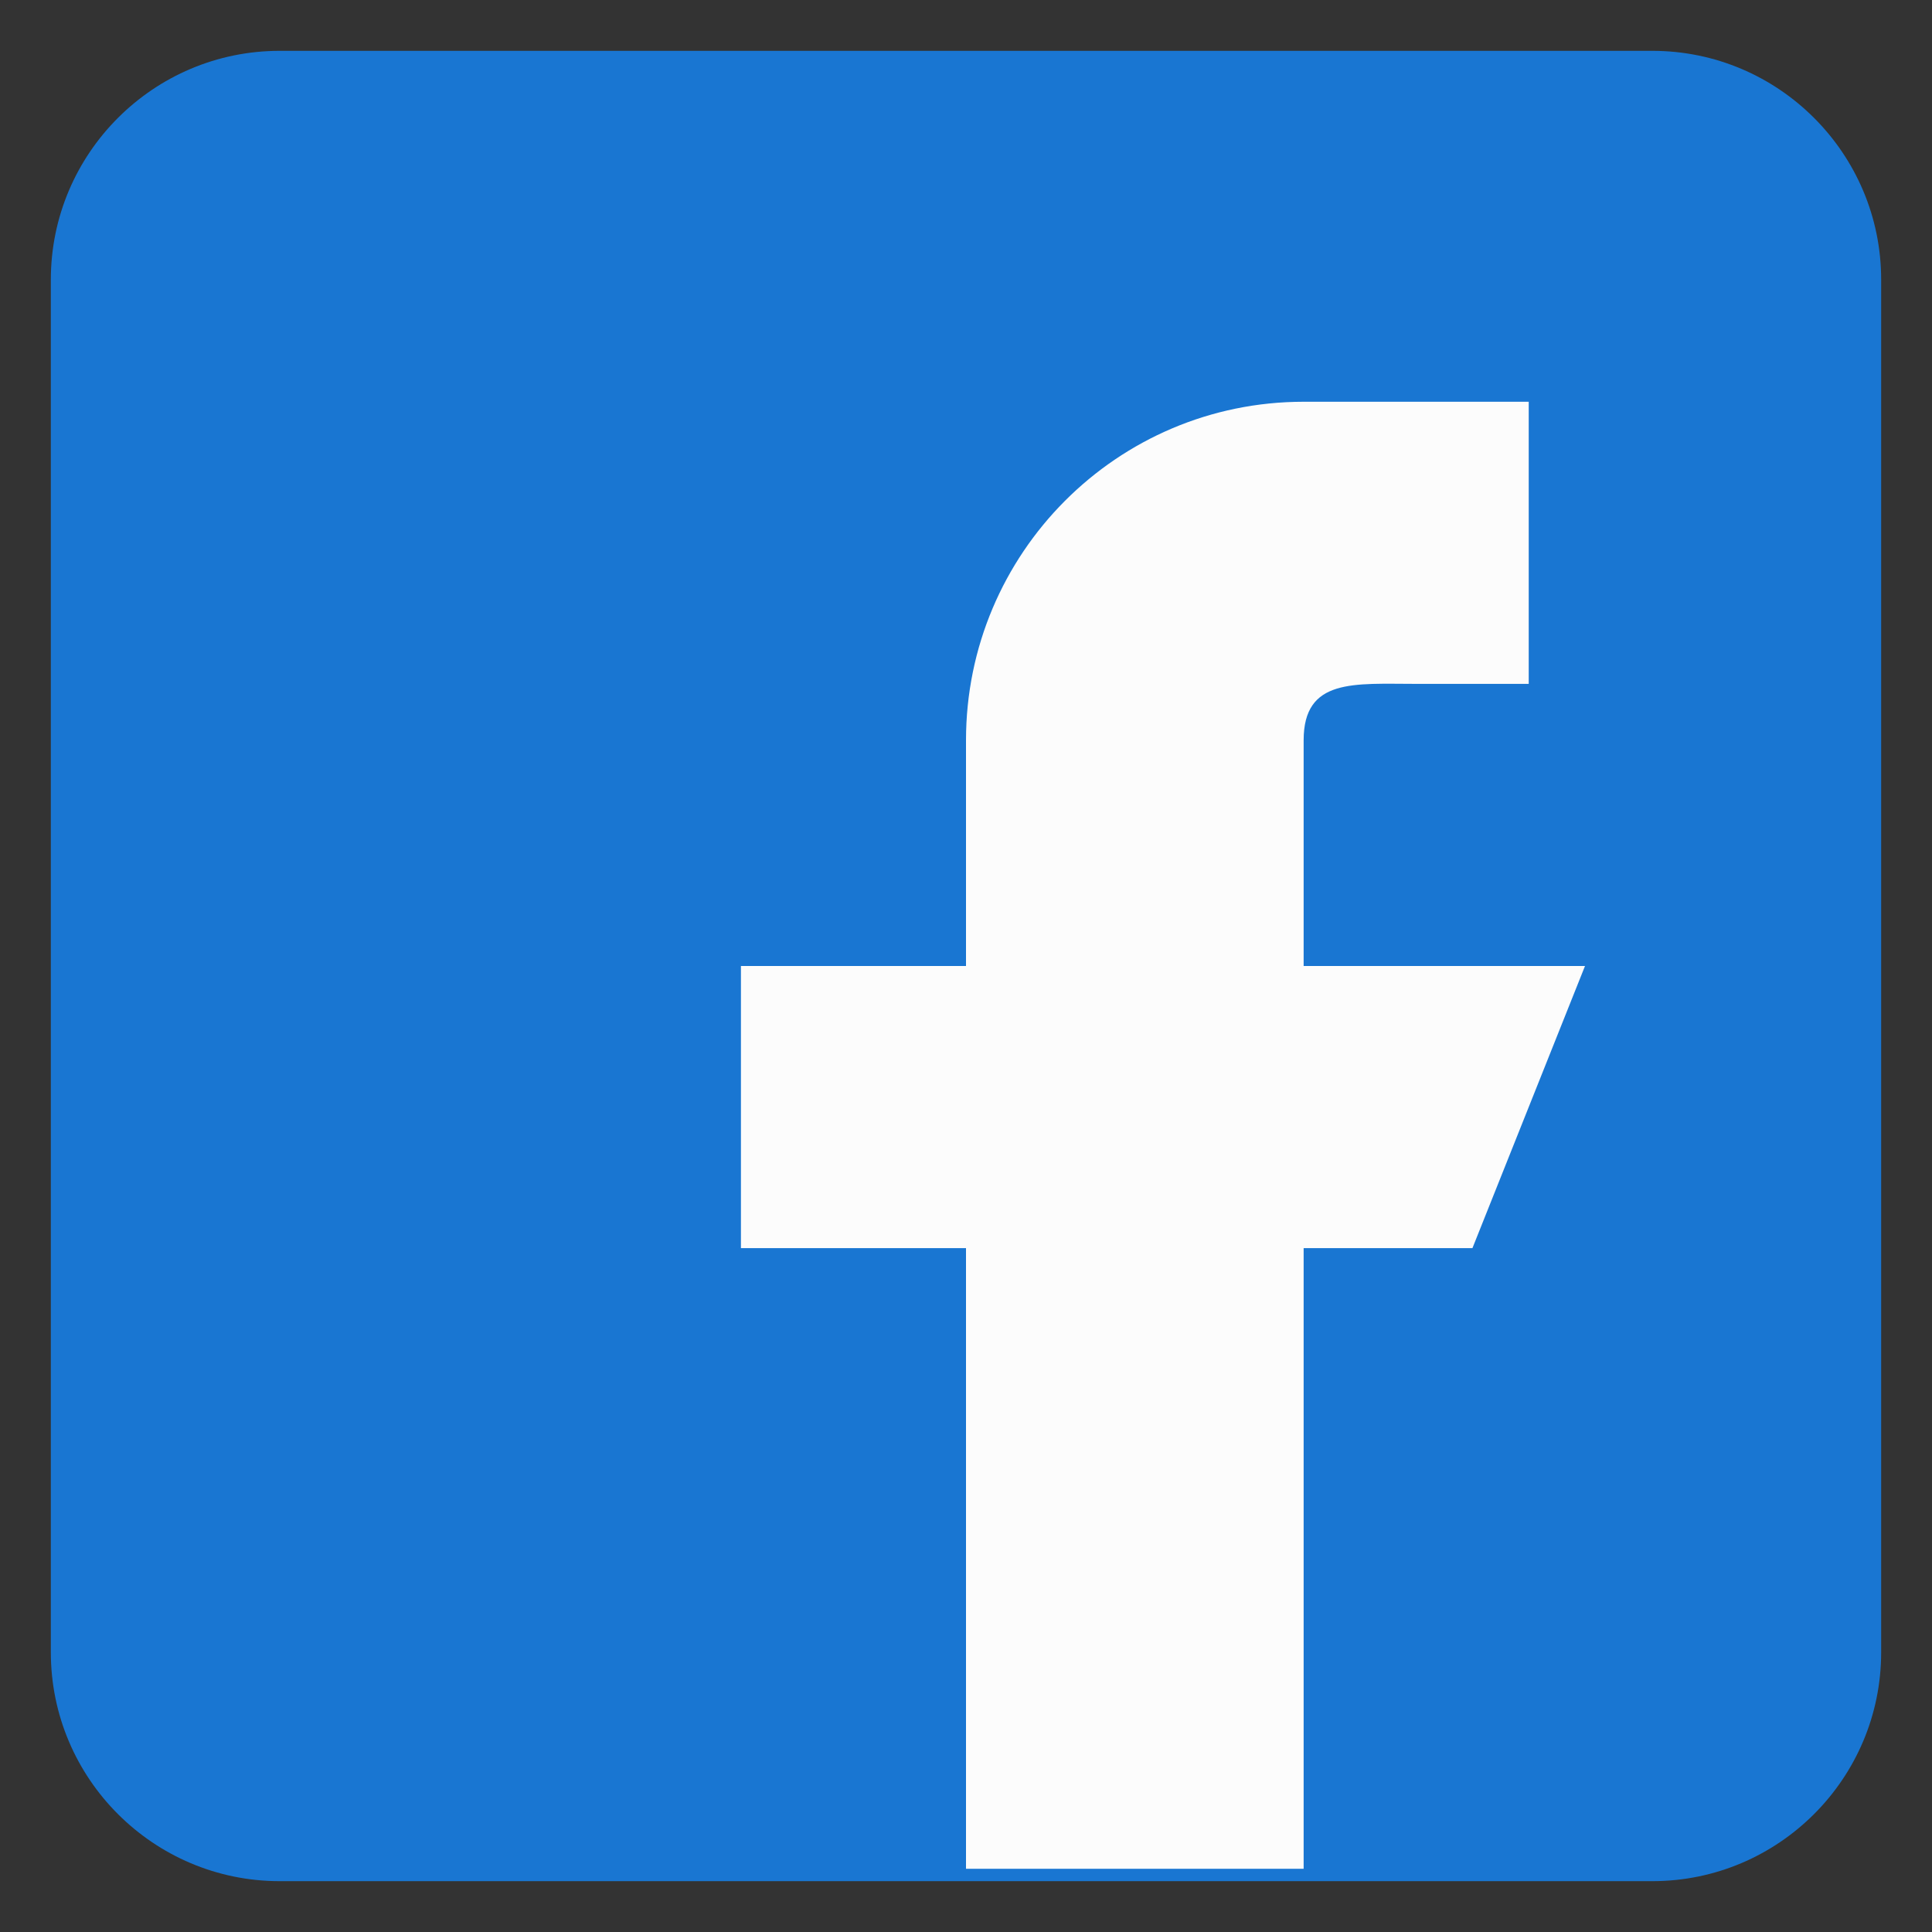 <svg width="38" height="38" viewBox="0 0 38 38" fill="none" xmlns="http://www.w3.org/2000/svg">
<rect x="0" y="0" width="38" height="38" fill="#333333" stroke="none"/>
<path d="M32.5 1H5.5C3.018 1 1 3.019 1 5.5V32.5C1 34.981 3.018 37 5.5 37H32.5C34.982 37 37 34.981 37 32.5V5.5C37 3.019 34.982 1 32.5 1Z" fill="#1976D2"/>
<path d="M31.175 19H25.641V14.561C25.641 13.335 26.633 13.451 27.854 13.451H30.068V7.902H25.641C21.973 7.902 19 10.883 19 14.561V19H14.573V24.549H19V36.757H25.641V24.549H28.961L31.175 19Z" fill="#FCFCFC"/>
</svg>
